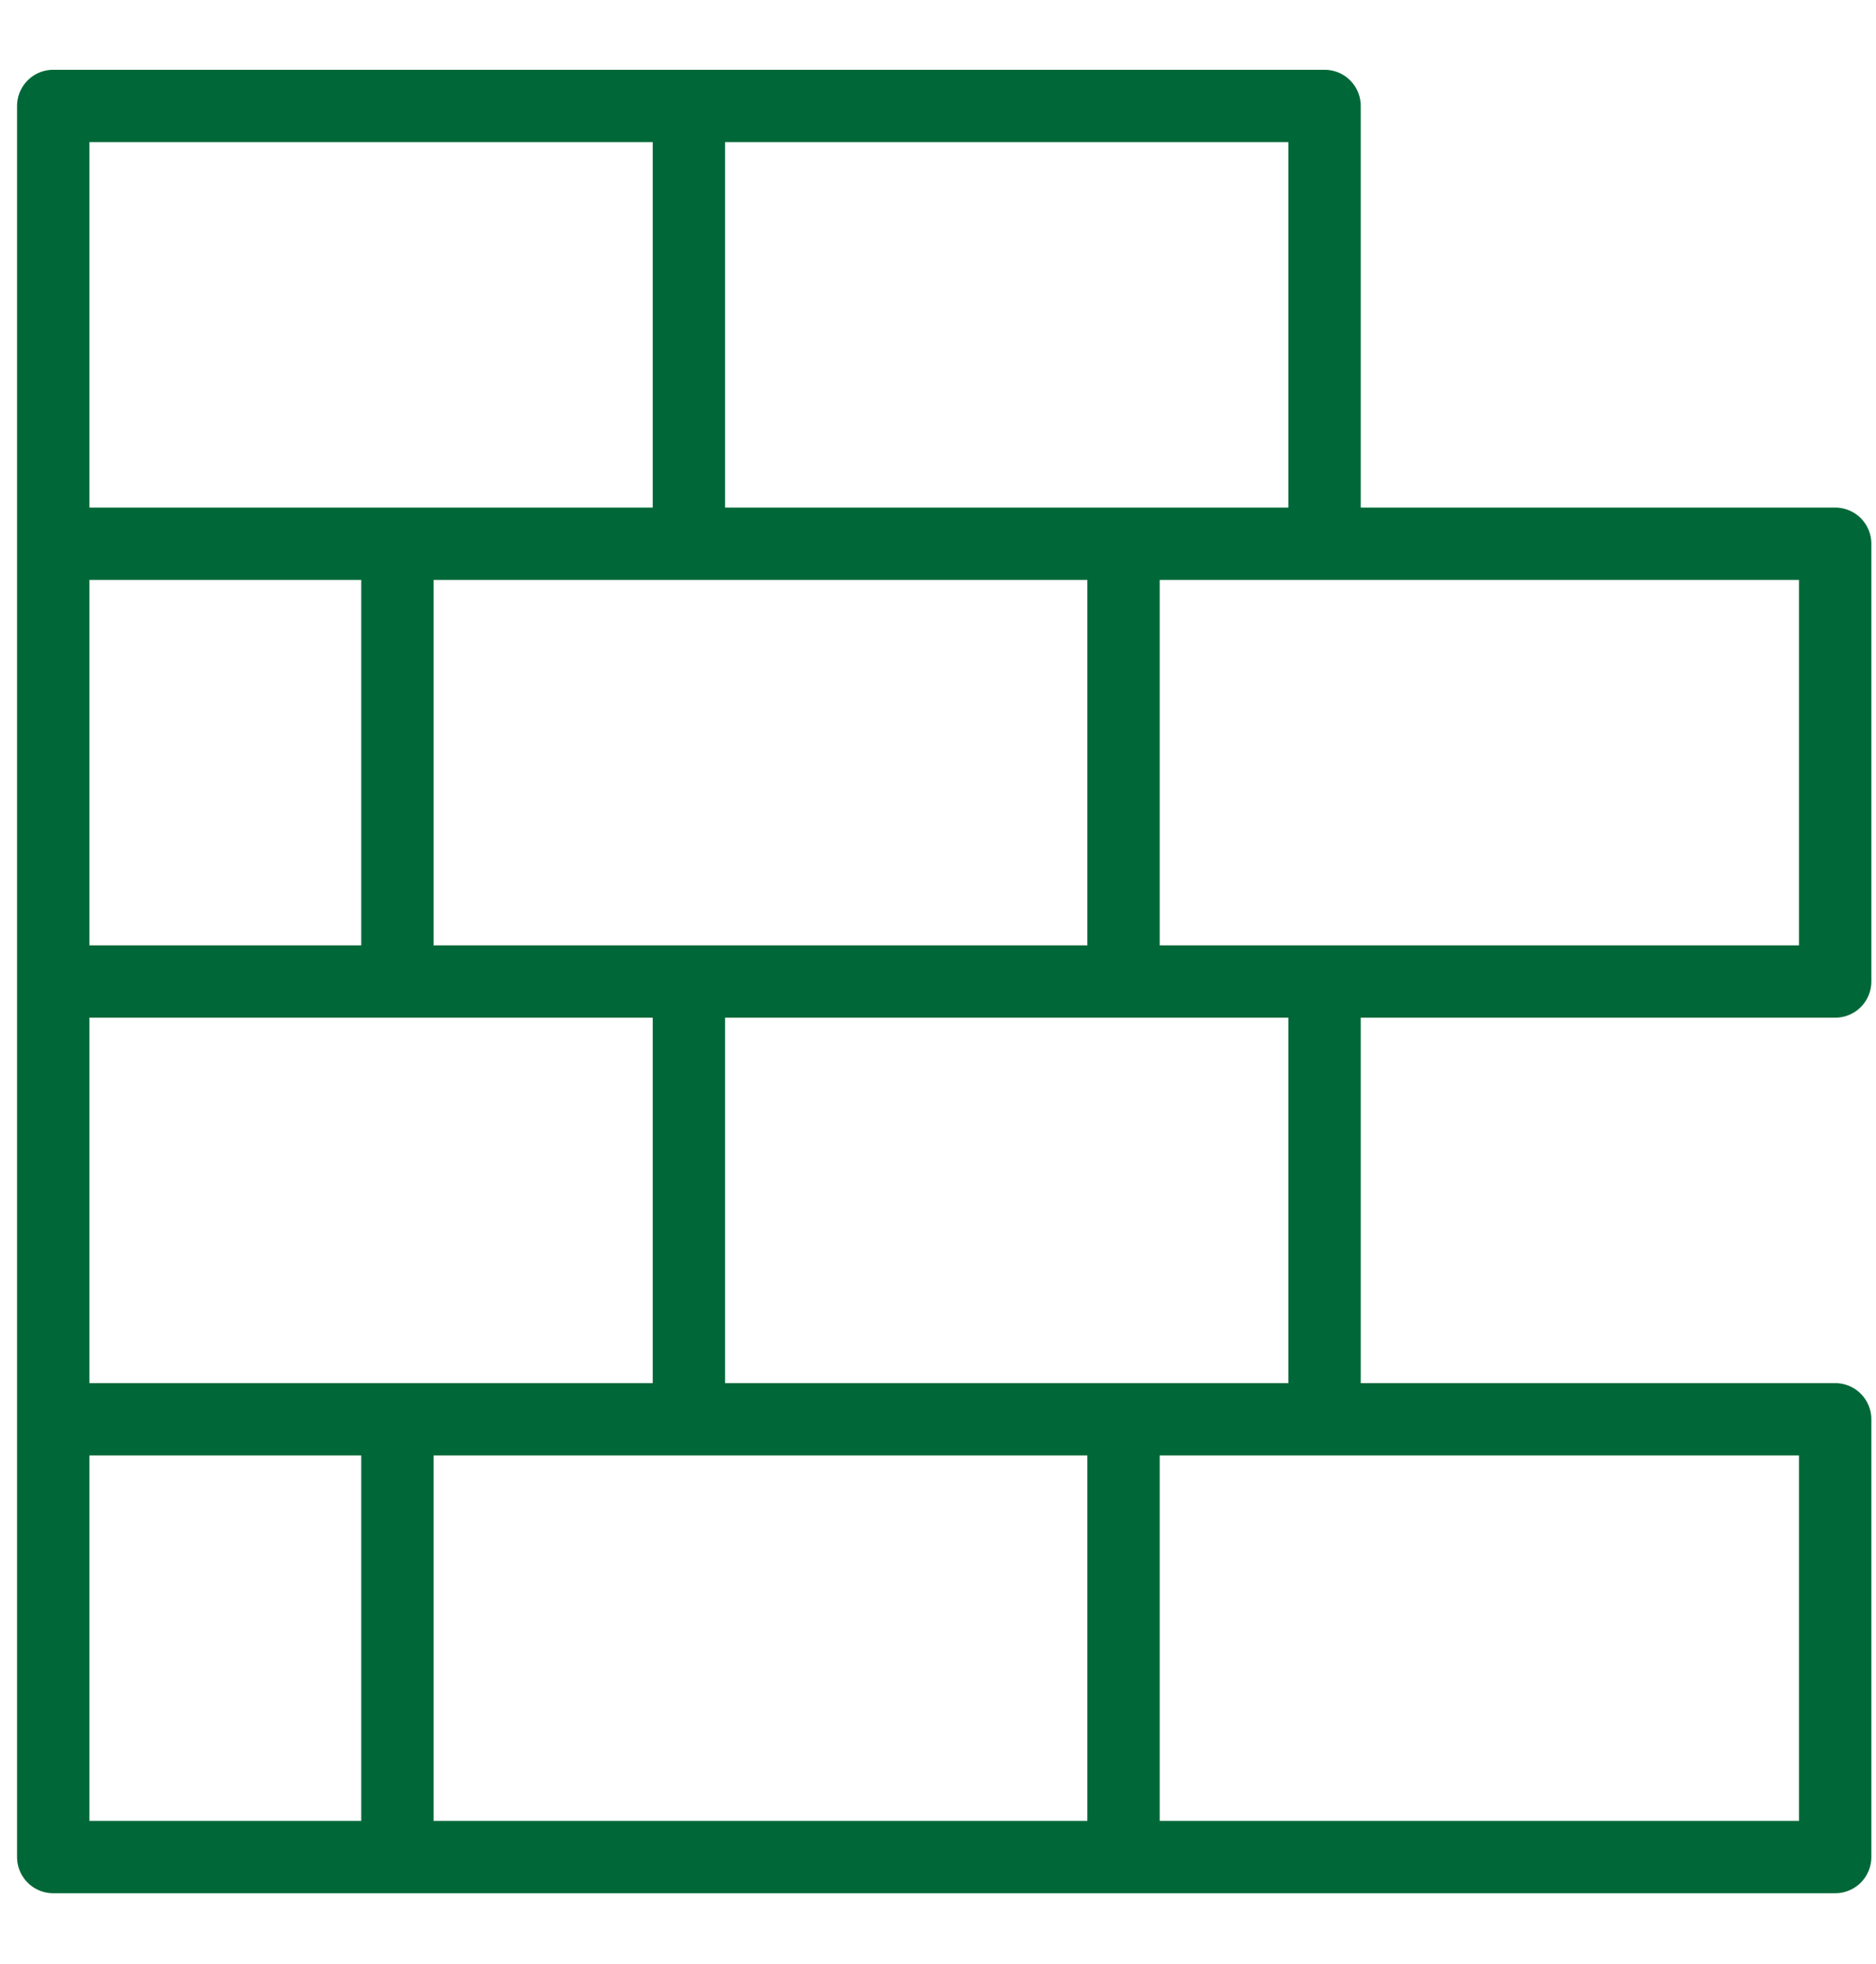 <?xml version="1.0" encoding="utf-8"?>
<!-- Generator: Adobe Illustrator 19.0.0, SVG Export Plug-In . SVG Version: 6.00 Build 0)  -->
<svg version="1.1" xmlns="http://www.w3.org/2000/svg" xmlns:xlink="http://www.w3.org/1999/xlink" x="0px" y="0px"
	 viewBox="0 0 363 380" style="enable-background:new 0 0 363 380;" xml:space="preserve">
<style type="text/css">
	.st0{display:none;}
	
		.st1{display:inline;fill:none;stroke:#006838;stroke-width:14;stroke-linecap:round;stroke-linejoin:round;stroke-miterlimit:22.926;}
	.st2{fill:none;stroke:#006838;stroke-width:14;stroke-linecap:round;stroke-linejoin:round;stroke-miterlimit:22.926;}
</style>
<g id="Bath_Accessories" class="st0">
	<path id="XMLID_7_" class="st1" d="M32.6,225.2c0,61,25.9,112.7,82.8,112.7h130c56.9,0,82.8-51.7,82.8-112.7 M349.5,223.2H11.4"/>
	<line id="XMLID_6_" class="st1" x1="300.6" y1="358.4" x2="288.9" y2="338.2"/>
	<line id="XMLID_5_" class="st1" x1="60.3" y1="358.4" x2="72" y2="338.2"/>
	<path id="XMLID_4_" class="st1" d="M120.2,56.6c0-23.7-19.4-43-43-43l0,0c-23.7,0-43,19.4-43,43v153.6"/>
	<path id="XMLID_3_" class="st1" d="M173.9,82.2c-6.9-18.9-24.4-30.7-39.3-25.3l-24.4,8.9c-14.9,5.4-20.7,25.7-13.8,44.6"/>
	<line id="XMLID_2_" class="st1" x1="85.5" y1="116.8" x2="185.7" y2="80.4"/>
</g>
<g id="Kitchen_cabinets" class="st0">
	<path id="XMLID_38_" class="st1" d="M25.9,22.8H338c6.6,0,12,5.4,12,12v312.1c0,6.6-5.4,12-12,12H25.9c-6.6,0-12-5.4-12-12V34.8
		C13.9,28.2,19.3,22.8,25.9,22.8L25.9,22.8z M182,22.8v336.1 M47.9,55.5h99.7v270.7H47.9V55.5L47.9,55.5z"/>
	<polygon id="XMLID_37_" class="st1" points="216.3,52.5 316,52.5 316,124.5 216.3,124.5 216.3,52.5 	"/>
	<polygon id="XMLID_36_" class="st1" points="216.3,163.9 316,163.9 316,323.2 216.3,323.2 216.3,163.9 	"/>
</g>
<g id="Layer_4">
	<path id="XMLID_46_" class="st2" d="M10.3,20.5h246v84.7h-246V20.5L10.3,20.5z M10.3,105.2h344.8v84.7H10.3V105.2L10.3,105.2z
		 M10.3,189.9h246v84.7h-246V189.9L10.3,189.9z M10.3,274.6h344.8v84.7H10.3V274.6L10.3,274.6z M133.3,20.5v84.7 M133.3,189.9v84.7
		 M217.4,105.2v84.7 M76.9,105.2v84.7 M217.4,274.6v84.7 M76.9,274.6v84.7"/>
</g>
<g id="Toilets" class="st0">
	<path id="XMLID_42_" class="st1" d="M259.9,292.9l-0.1,73.1H90.1c17.3-76.9,38.9-116.2-61.7-134.7c-7.1-1.3-12.6-7.8-12.6-15.6
		c0-51,0.5-92.9,0.5-143.8h99.6v104.7c0,9,6.4,17.9,18.7,17.9h175.7h39.9c0.2,2.2,0.3,4.3,0.3,6.5c0,46.7-50.4,84.5-112.5,84.5
		c-41.1,0-77.1-16.6-96.7-41.4 M144.9,166.9h201.7 M16.2,64V49.9c0-5.5,4.3-9.9,9.6-9.9h28v-9.1c0-5.3,4.2-9.7,9.4-9.7h5.5
		c5.2,0,9.4,4.4,9.4,9.7V40h28c5.3,0,9.6,4.5,9.6,9.9V64"/>
</g>
</svg>
